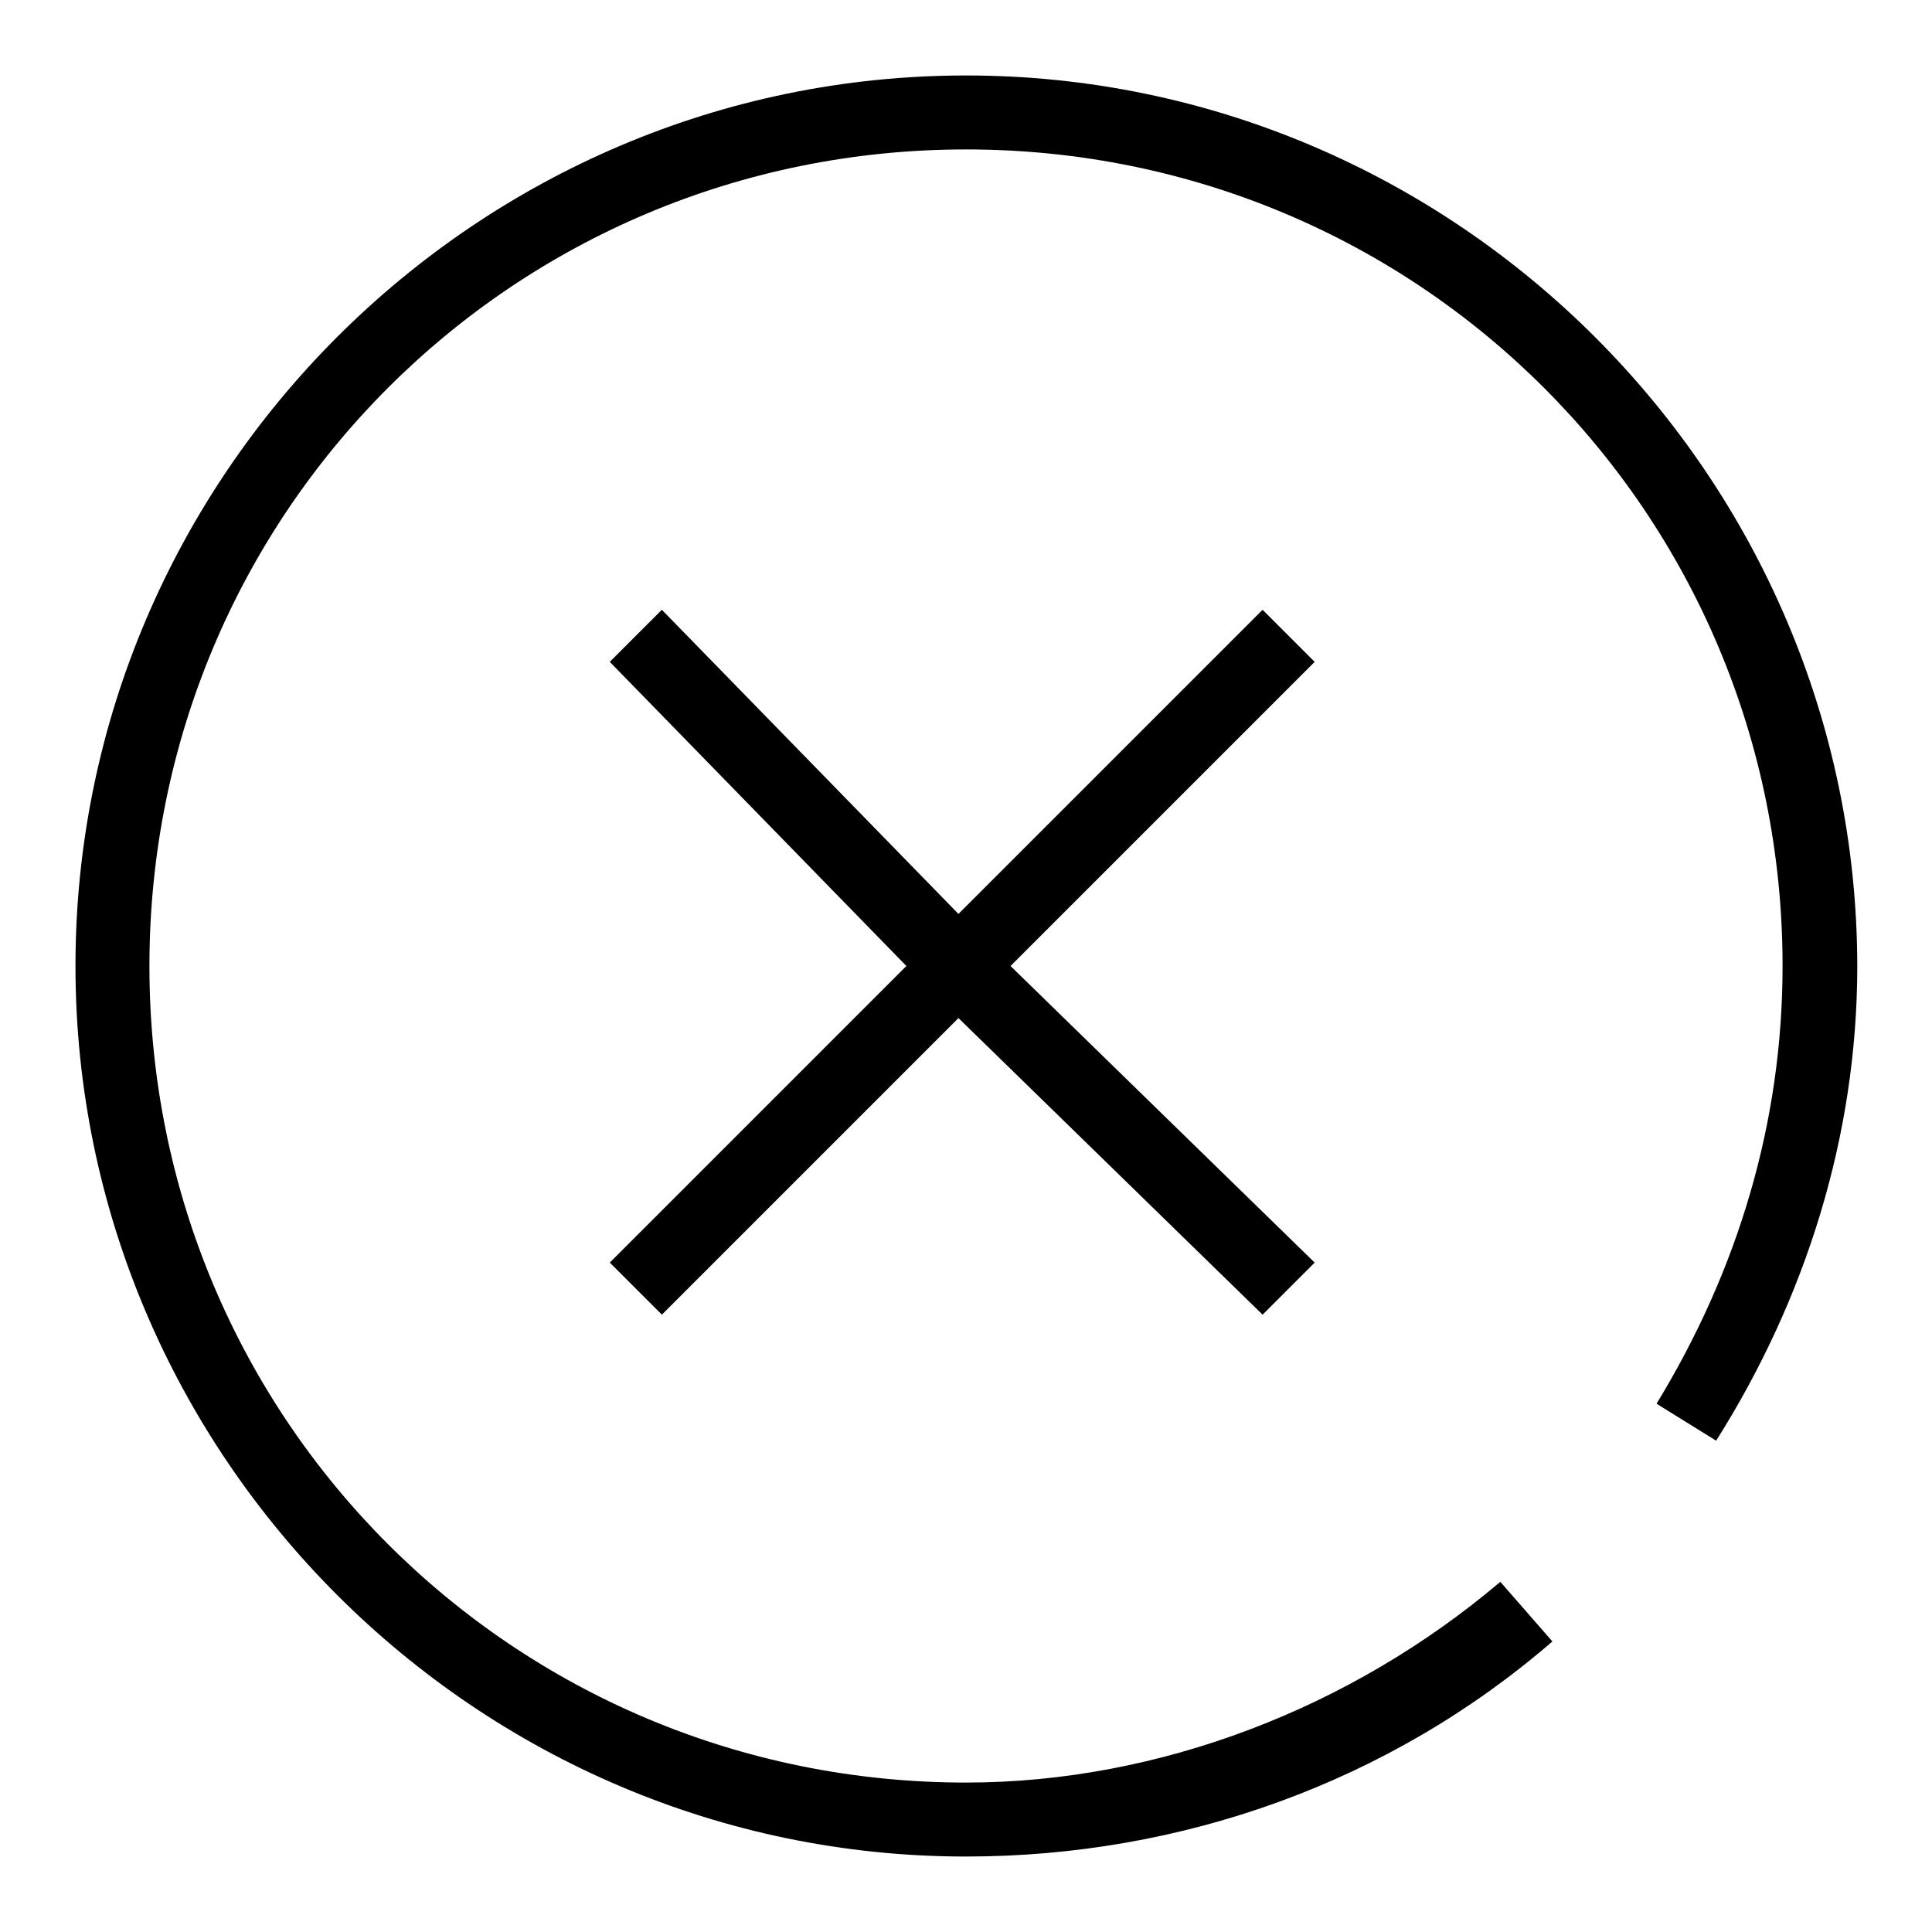 <?xml version="1.0" encoding="utf-8"?>
<!-- Svg Vector Icons : http://www.onlinewebfonts.com/icon -->
<!DOCTYPE svg PUBLIC "-//W3C//DTD SVG 1.1//EN" "http://www.w3.org/Graphics/SVG/1.1/DTD/svg11.dtd">
<svg version="1.1" xmlns="http://www.w3.org/2000/svg" xmlns:xlink="http://www.w3.org/1999/xlink" x="0px" y="0px" viewBox="0 0 256 256" enable-background="new 0 0 256 256" xml:space="preserve">
<g><g><path fill="#000000" d="M128,10C63.1,10,10,63.1,10,128c0,64.9,53.1,118,118,118c28.5,0,56.1-9.8,77.7-28.5l-6.9-7.9c-19.7,16.7-45.2,26.6-70.8,26.6C68,236.2,19.8,188,19.8,128C19.8,68,68,19.8,128,19.8c60,0,108.2,48.2,108.2,108.2c0,20.7-5.9,40.3-16.7,58l7.9,4.9c11.8-18.7,18.7-40.3,18.7-62.9C246,63.1,192.9,10,128,10z"/><path fill="#000000" d="M167.3,80.8L127,121.1L87.7,80.8l-6.9,6.9l39.3,40.3l-39.3,39.3l6.9,6.9l39.3-39.3l40.3,39.3l6.9-6.9L133.9,128l40.3-40.3L167.3,80.8z"/></g></g>
</svg>